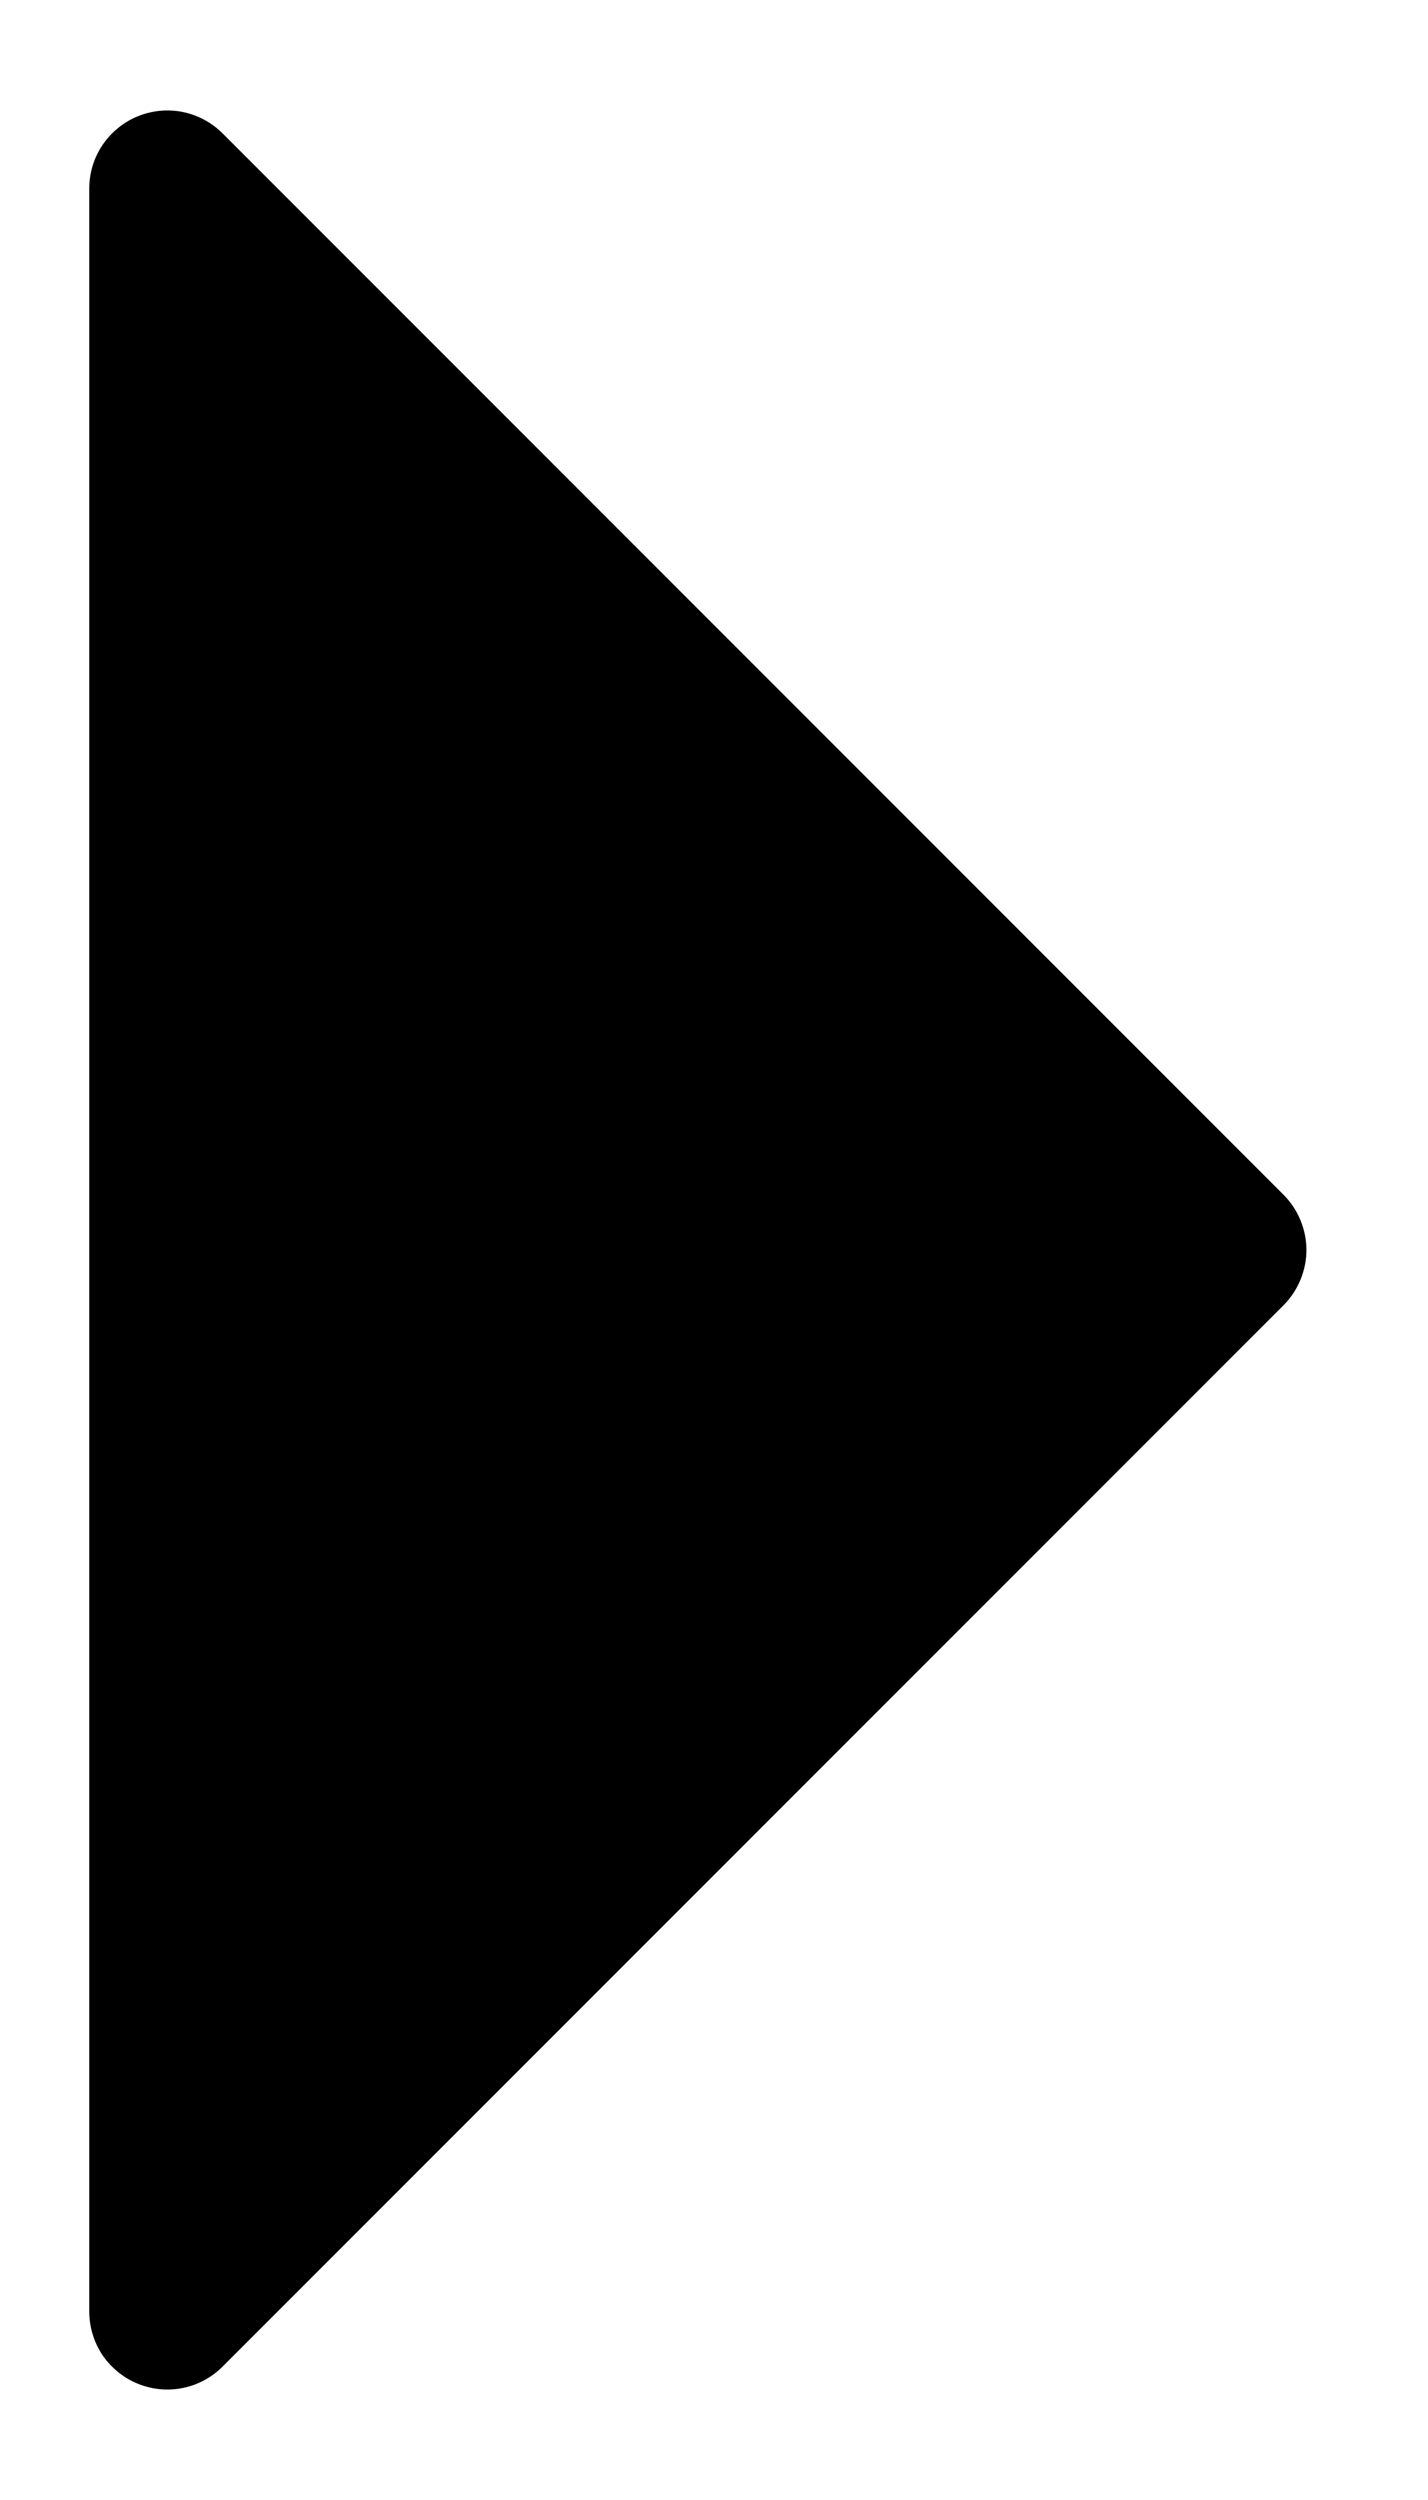 <svg width="8" height="14" viewBox="0 0 8 14" fill="none" xmlns="http://www.w3.org/2000/svg">
<path d="M1.247 0.747L7.19 6.69C7.231 6.731 7.263 6.779 7.285 6.832C7.307 6.885 7.319 6.942 7.319 7C7.319 7.058 7.307 7.115 7.285 7.168C7.263 7.221 7.231 7.269 7.19 7.31L1.247 13.253C1.186 13.314 1.108 13.356 1.023 13.373C0.938 13.39 0.85 13.381 0.77 13.348C0.69 13.315 0.622 13.259 0.573 13.187C0.525 13.114 0.5 13.03 0.5 12.943V1.057C0.5 0.97 0.525 0.886 0.573 0.814C0.622 0.741 0.69 0.685 0.77 0.652C0.85 0.619 0.938 0.61 1.023 0.627C1.108 0.644 1.186 0.686 1.247 0.747Z" fill="black"/>
</svg>
